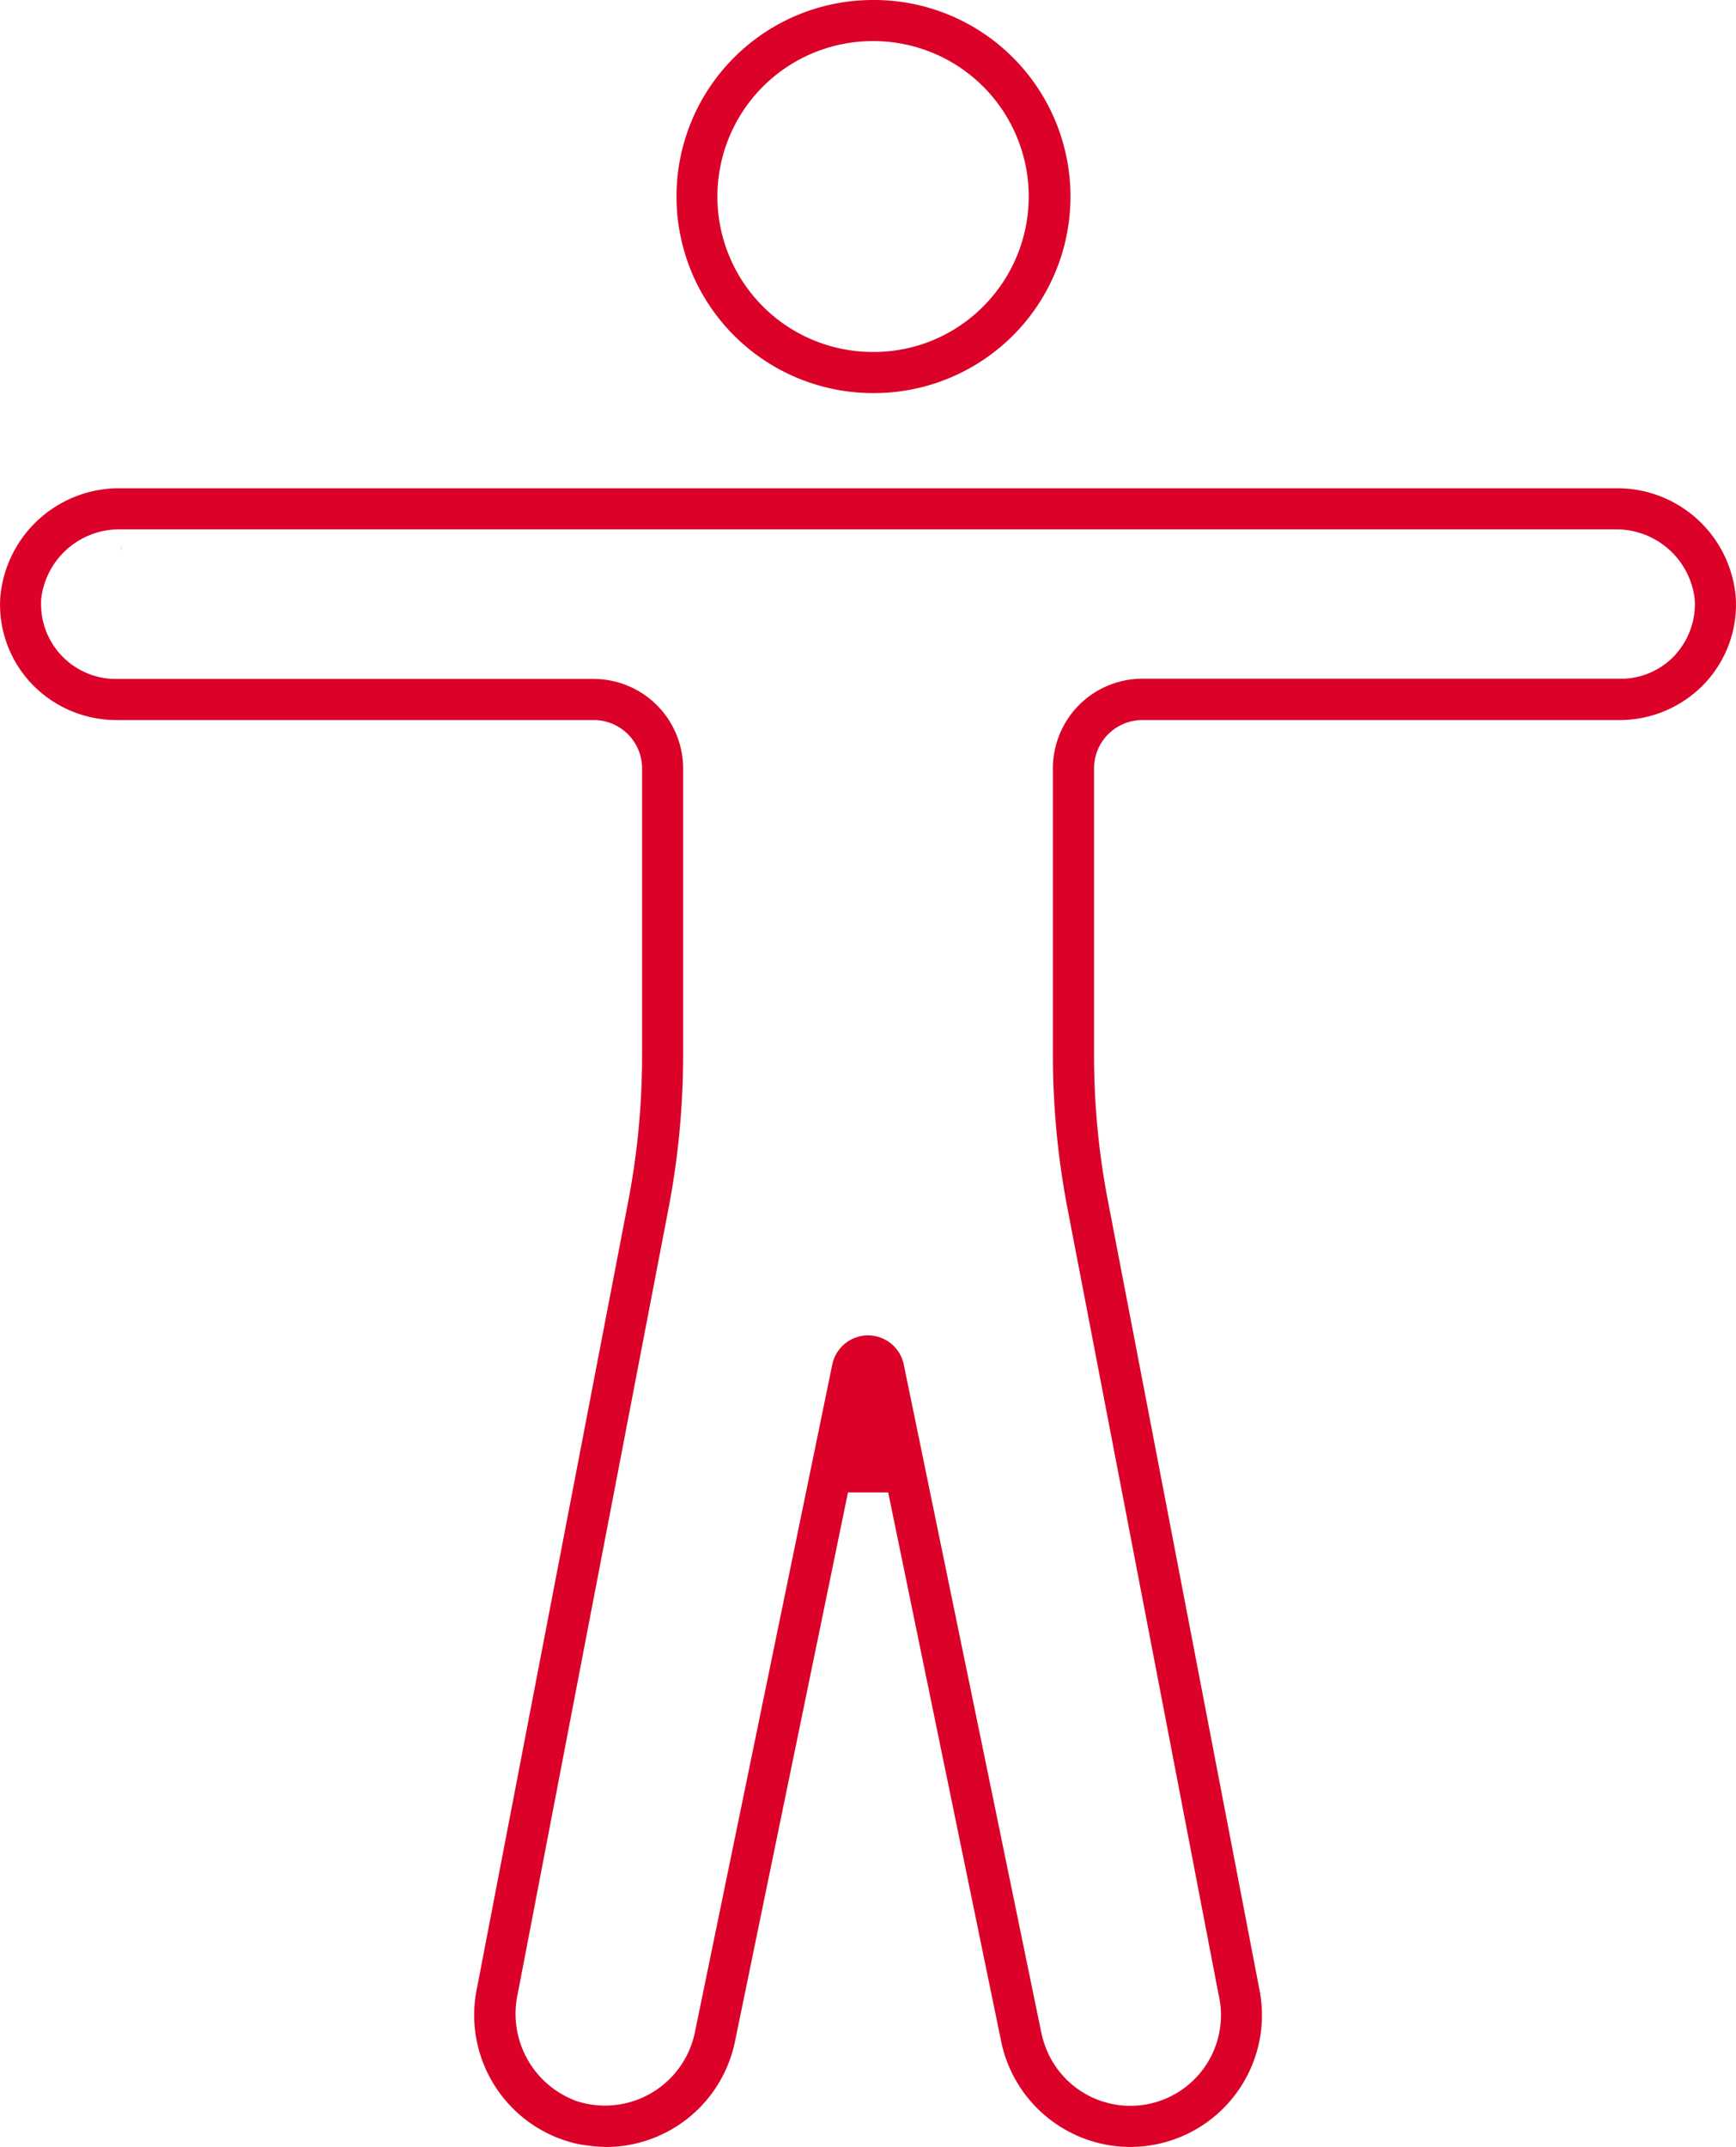 <?xml version="1.0" encoding="UTF-8"?>
<svg xmlns="http://www.w3.org/2000/svg" xmlns:xlink="http://www.w3.org/1999/xlink" width="63.398" height="78.36" viewBox="0 0 63.398 78.36">
  <defs>
    <clipPath id="clip-path">
      <rect id="Rectangle_1874" data-name="Rectangle 1874" width="63.398" height="78.36" transform="translate(0 0)" fill="none"></rect>
    </clipPath>
  </defs>
  <g id="Group_2006" data-name="Group 2006" transform="translate(0 0)">
    <g id="Group_2300" data-name="Group 2300" clip-path="url(#clip-path)">
      <path id="Path_1176" data-name="Path 1176" d="M31.854,14.346H31.9A7.173,7.173,0,0,0,31.941,0H31.9a7.173,7.173,0,0,0-.043,14.346M31.845,1.5a5.673,5.673,0,0,1,4.1,9.646,5.636,5.636,0,0,1-4,1.7H31.9A5.673,5.673,0,0,1,31.845,1.5" fill="#dc0128"></path>
      <path id="Path_1177" data-name="Path 1177" d="M58.986,17.821H4.428A4.353,4.353,0,0,0,.007,21.839,4.2,4.2,0,0,0,1.16,24.96a4.276,4.276,0,0,0,3.073,1.32H21.688a1.765,1.765,0,0,1,1.76,1.758V38.519a28.129,28.129,0,0,1-.5,5.3L17.431,72.5A4.821,4.821,0,0,0,21.1,78.25a6.851,6.851,0,0,0,1.032.11,4.818,4.818,0,0,0,4.716-3.885l4.12-20.007h1.468l4.114,19.979a4.825,4.825,0,0,0,4.72,3.911h.008a4.813,4.813,0,0,0,4.808-4.8,4.88,4.88,0,0,0-.111-1.038l-5.516-28.7a28.066,28.066,0,0,1-.505-5.3V28.04a1.765,1.765,0,0,1,1.759-1.76H59.169a4.279,4.279,0,0,0,3.07-1.32,4.2,4.2,0,0,0,1.152-3.131,4.337,4.337,0,0,0-4.4-4.008m2.216,6.05a2.711,2.711,0,0,1-1.883.9l-.15,0H41.712a3.27,3.27,0,0,0-3.26,3.261V38.519a29.7,29.7,0,0,0,.531,5.58L44.5,72.786a3.309,3.309,0,0,1-6.367,1.785,3.313,3.313,0,0,1-.11-.411L33.005,49.8a1.333,1.333,0,0,0-2.61,0l-5.02,24.385a3.352,3.352,0,0,1-3.967,2.593,3.515,3.515,0,0,1-.369-.1,3.391,3.391,0,0,1-2.132-3.91L24.415,44.1a29.741,29.741,0,0,0,.532-5.58V28.04a3.27,3.27,0,0,0-3.261-3.26H4.225A2.73,2.73,0,0,1,1.5,22.056l0-.154a2.867,2.867,0,0,1,2.934-2.581H58.972a2.879,2.879,0,0,1,2.917,2.536,2.731,2.731,0,0,1-.687,2.014" fill="#dc0128"></path>
      <path id="Path_1178" data-name="Path 1178" d="M4.432,20.071h0v-.209l-.007.209Z" fill="#dc0128"></path>
    </g>
  </g>
</svg>
